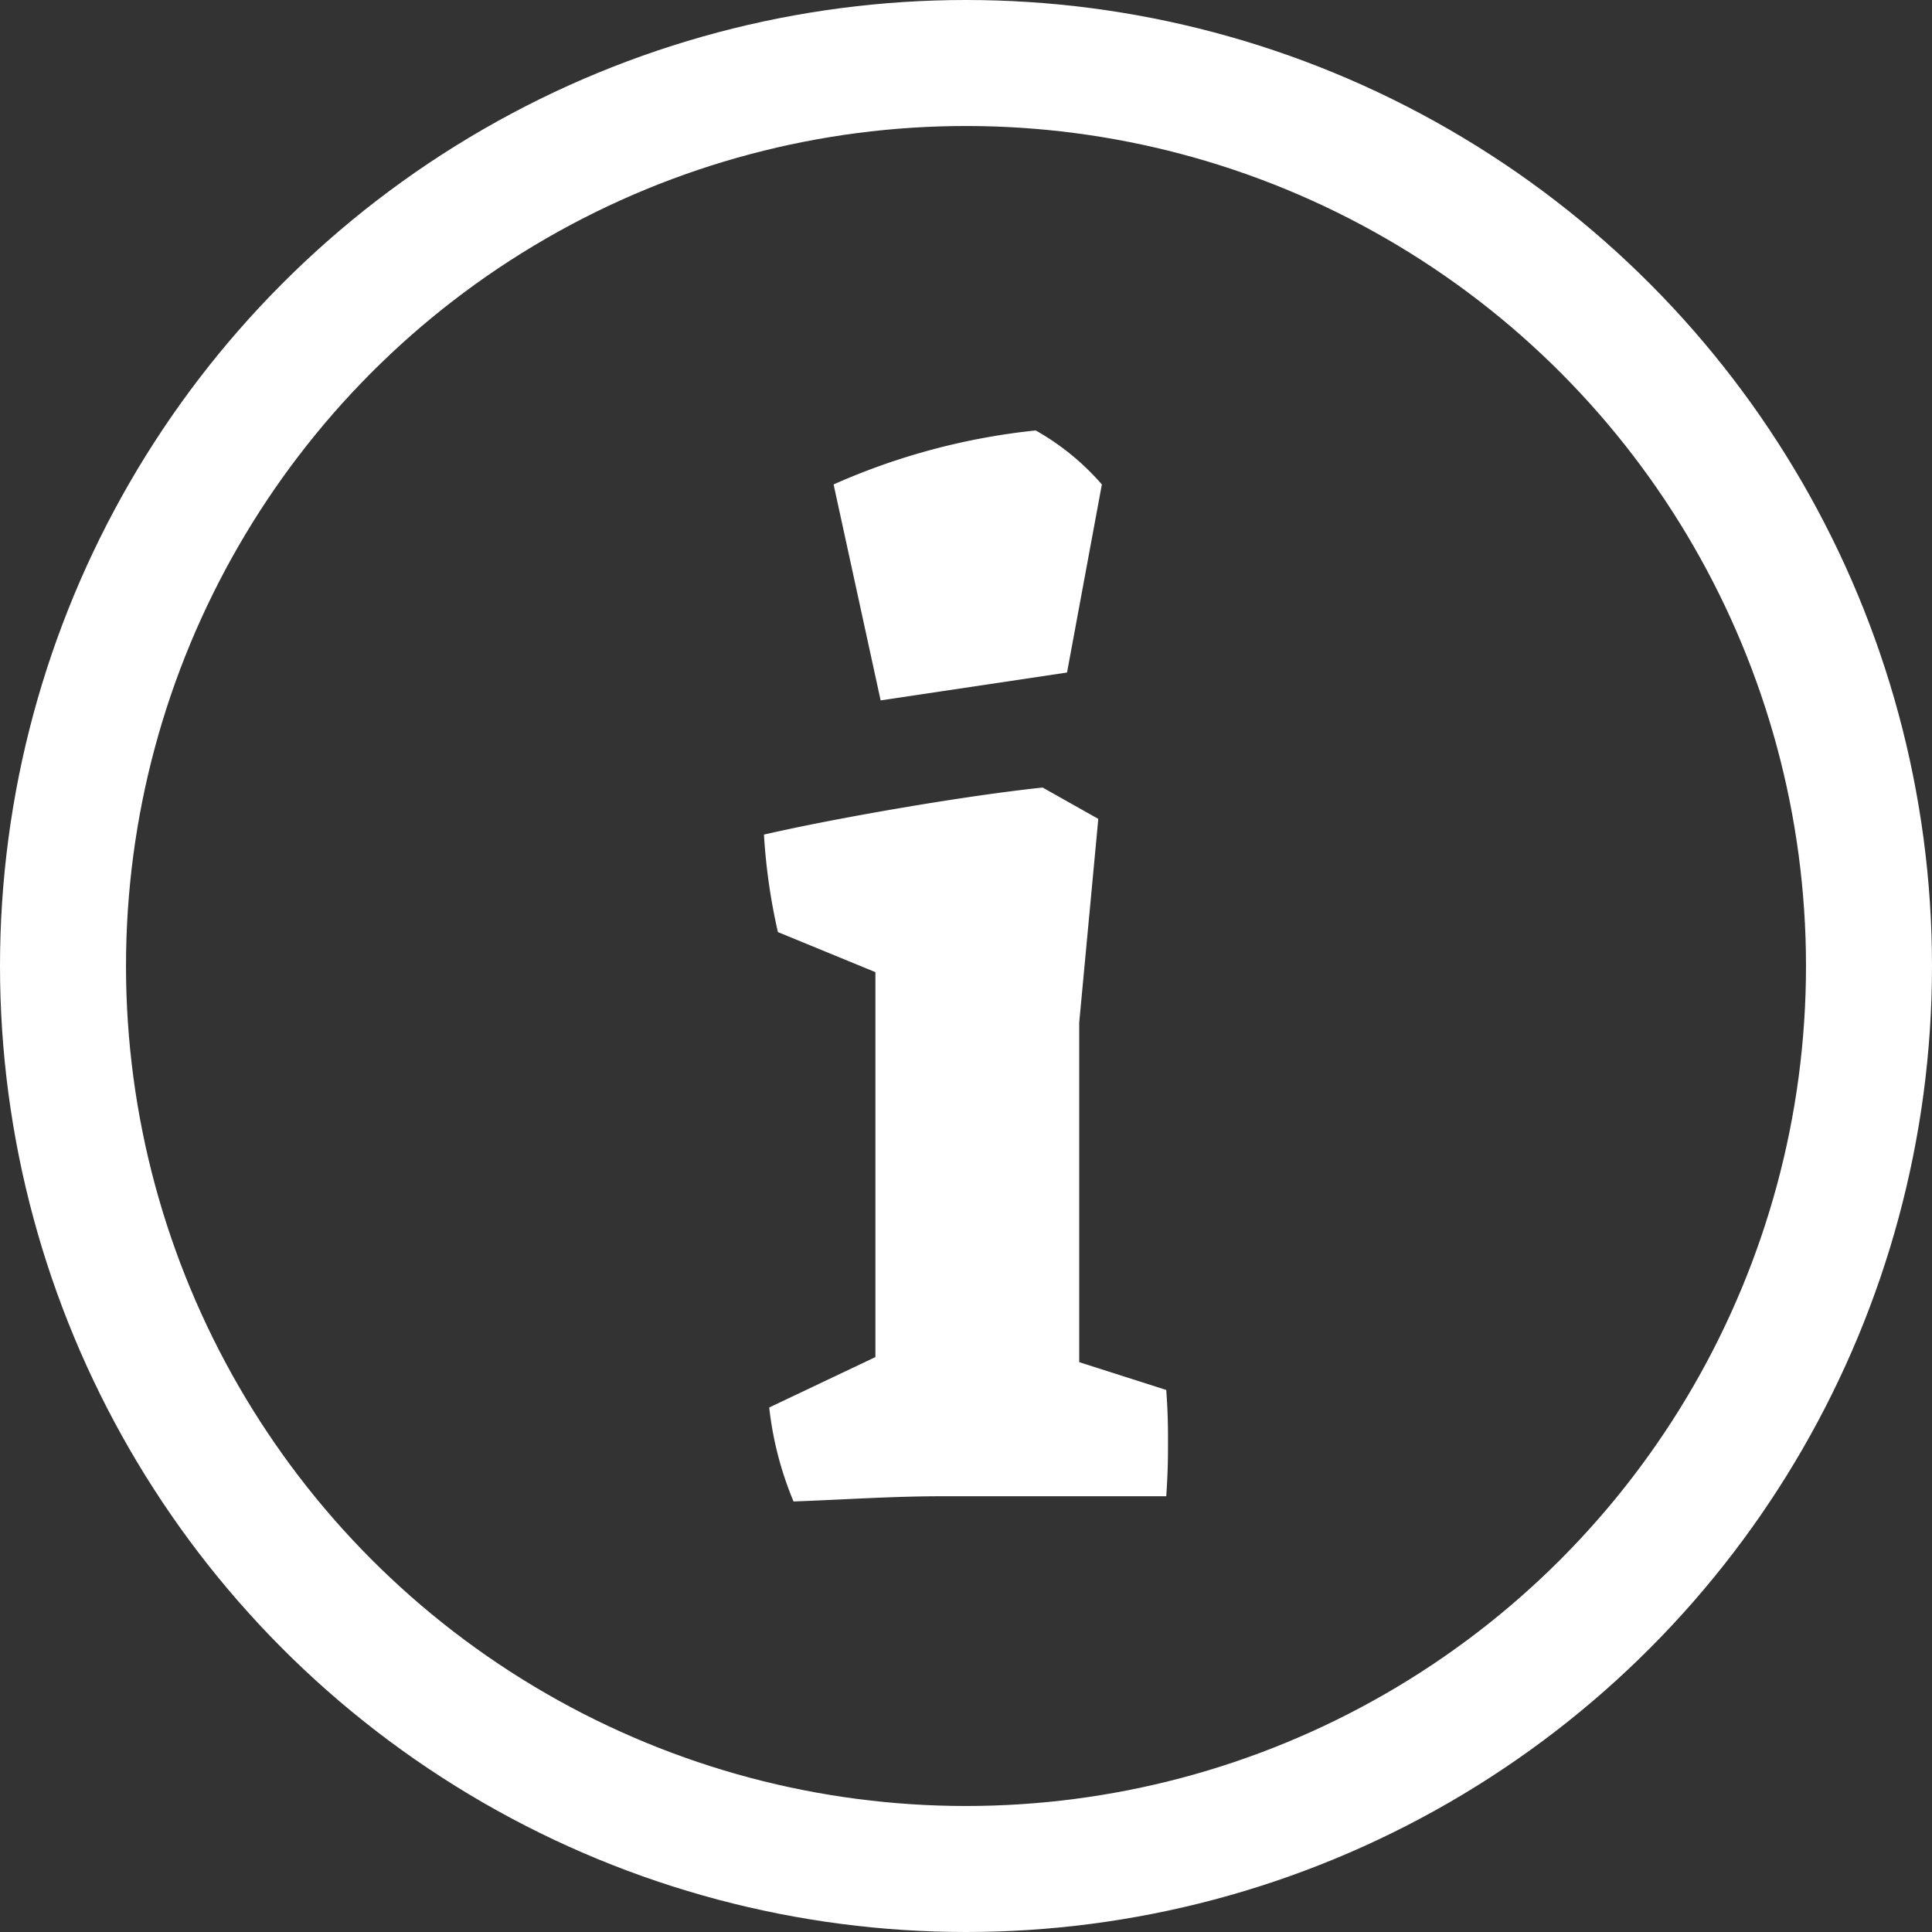 <svg xmlns="http://www.w3.org/2000/svg" width="92" height="92" viewBox="0 0 92 92">
  <rect x="0" y="0" width="92" height="92" fill="#333333" stroke="none"/>
  <g id="info_border_white" transform="translate(-935.605 -956.605)">
    <g id="Ellipse_5" data-name="Ellipse 5" transform="translate(935.605 956.605)" fill="none" stroke="#fff" stroke-width="6">
      <circle cx="46" cy="46" r="46" stroke="none"/>
      <circle cx="46" cy="46" r="43" fill="none"/>
    </g>
    <g id="i" transform="translate(971.985 977.102)" style="isolation: isolate">
      <g id="Gruppe_751" data-name="Gruppe 751" transform="translate(0 0)" style="isolation: isolate">
        <path id="Pfad_203" data-name="Pfad 203" d="M290.88,423.758l5.057-2.4v-18.33l-4.643-1.908a28.4,28.4,0,0,1-.664-4.643c3.235-.746,9.371-1.828,13.27-2.24l2.651,1.493-.909,9.7V421.6l4.145,1.324c.083,1.161.083,1.825.083,2.489s0,1.327-.083,2.572h-10.7c-2.4,0-4.725.166-7.048.249A16.187,16.187,0,0,1,290.88,423.758Zm12.689-46.526a11.908,11.908,0,0,1,3.152,2.572l-1.659,8.956-8.876,1.327-2.24-10.284A31.773,31.773,0,0,1,303.569,377.232Z" transform="translate(-290.631 -377.232)" fill="#fff"/>
      </g>
    </g>
  </g>
</svg>
